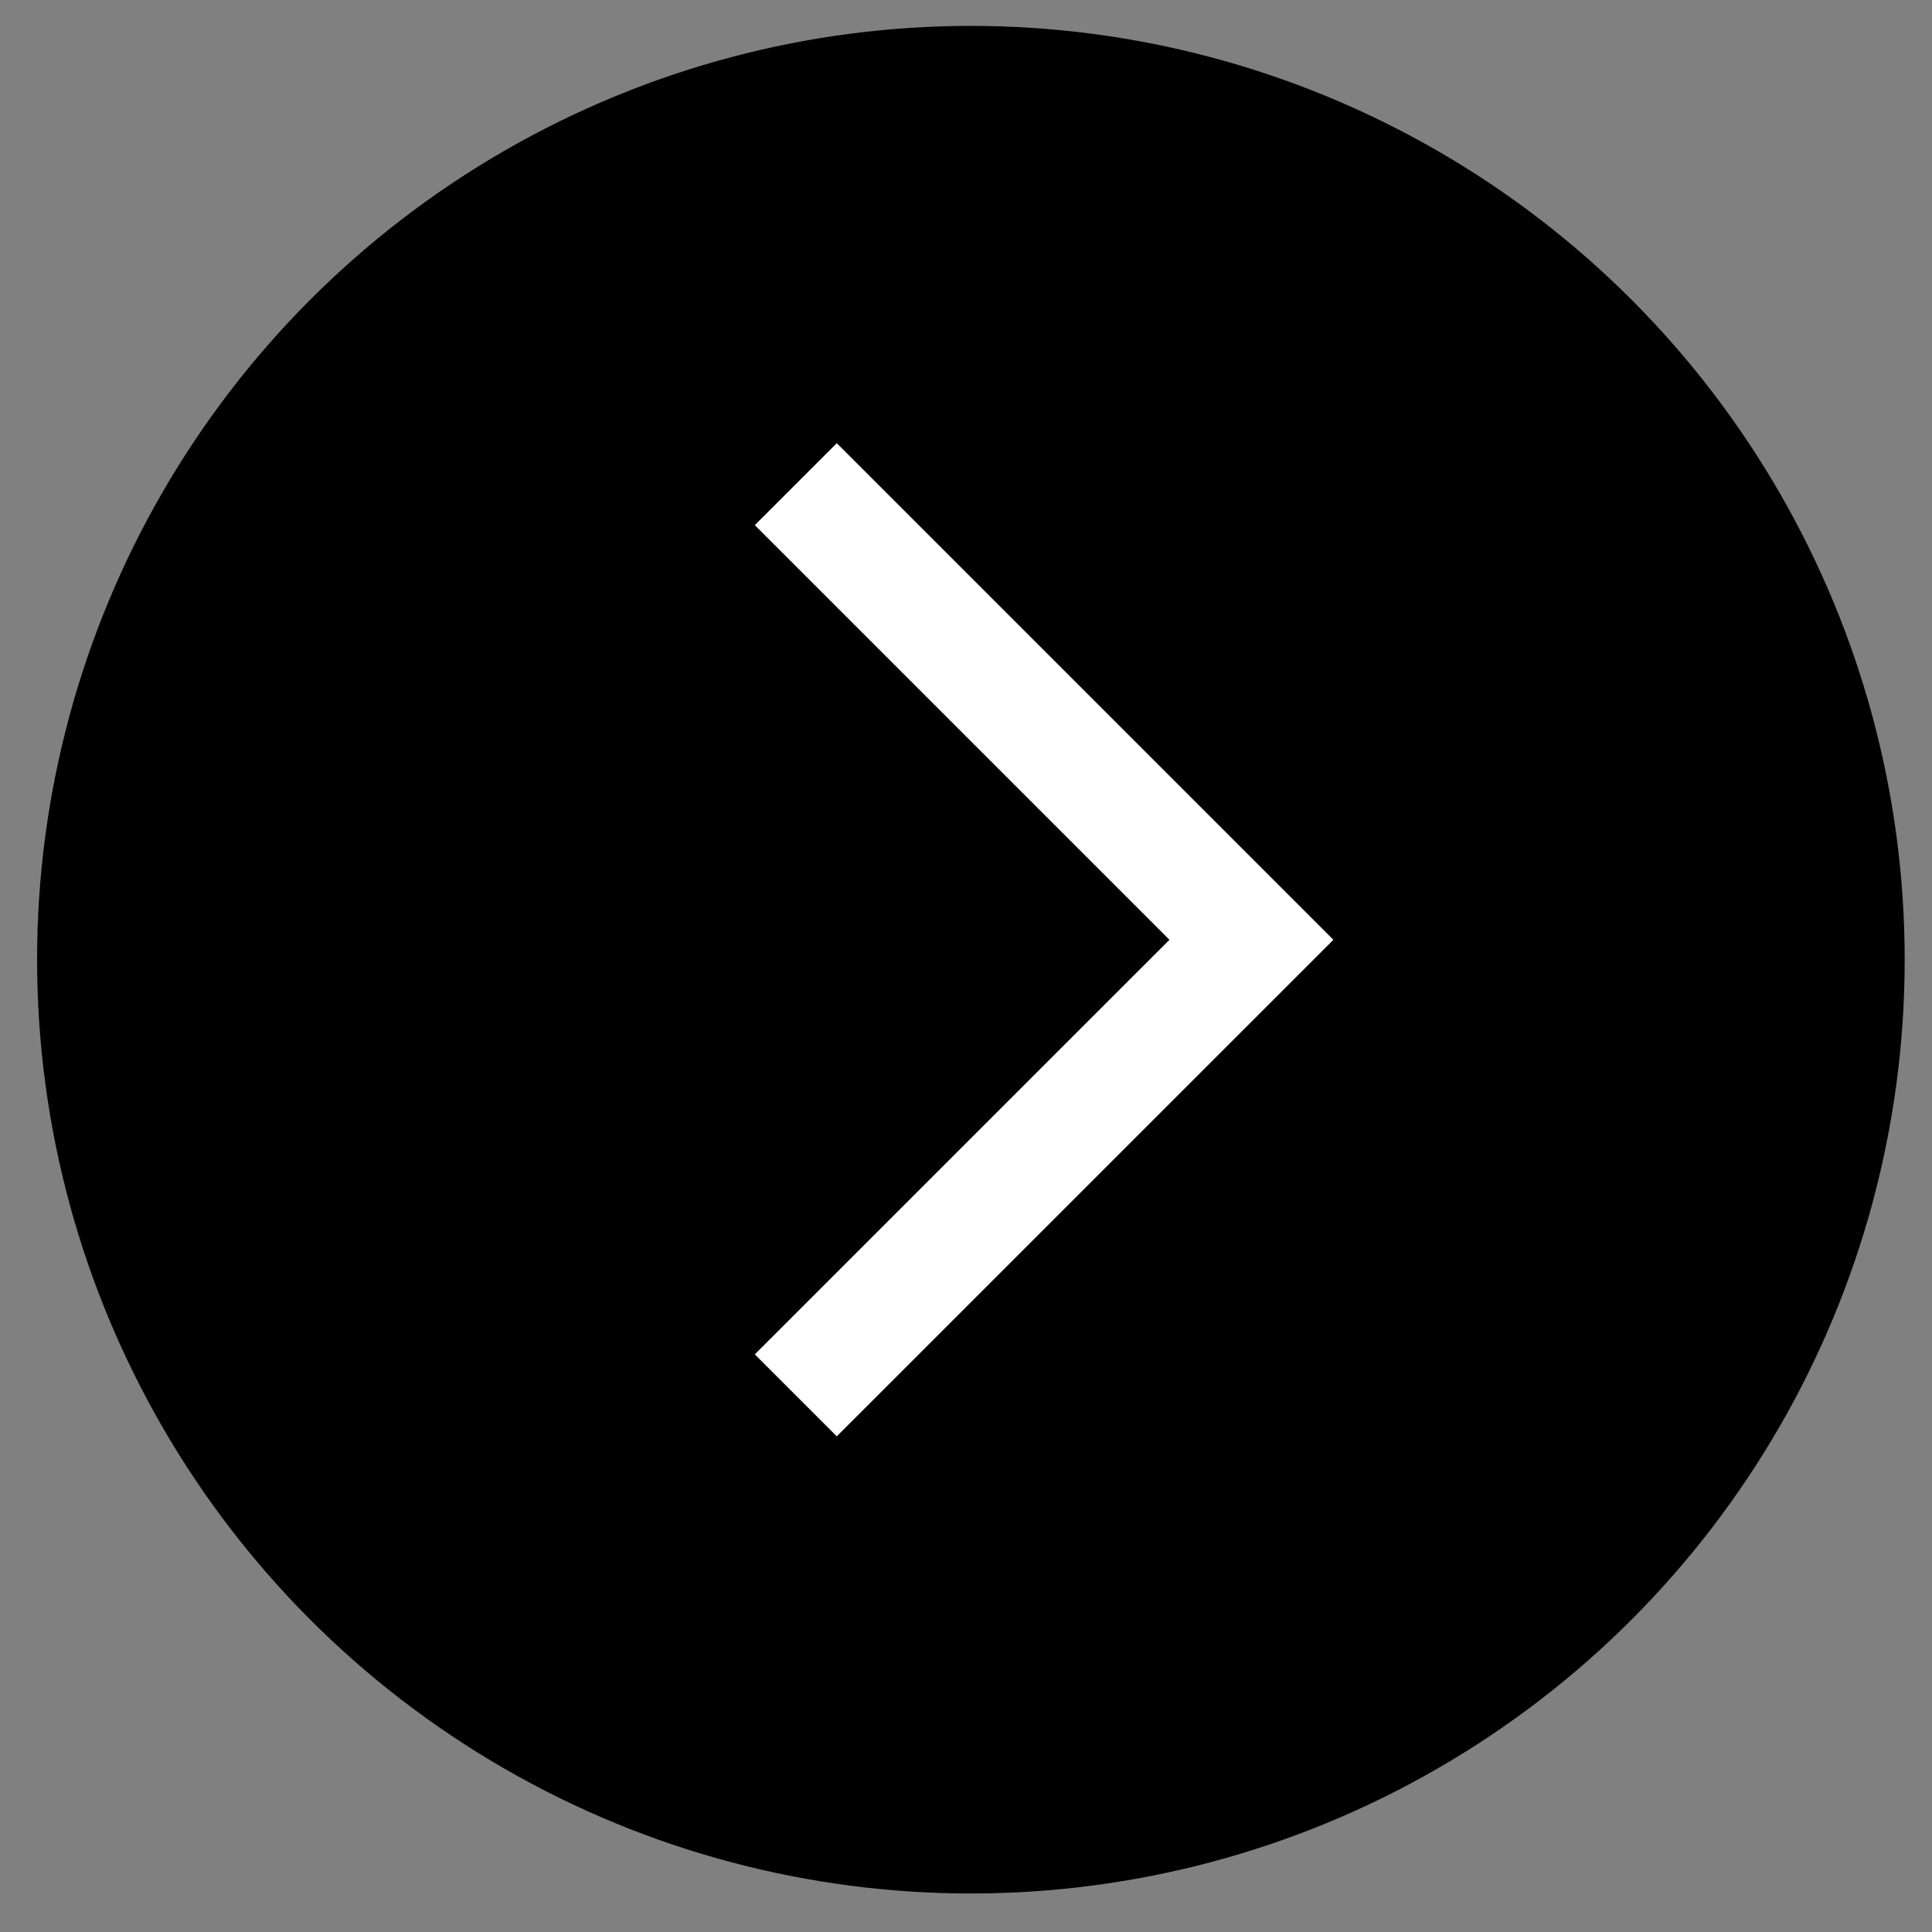 <svg width="30" height="30" viewBox="0 0 30 30" fill="none" xmlns="http://www.w3.org/2000/svg">
<rect x="0" y="0" width="30" height="30" fill="#808080" stroke="none"/>
<circle cx="15.076" cy="14.902" r="14.5" fill="black"/>
<path d="M12.357 7.518L19.432 14.593L12.357 21.667" stroke="white" stroke-width="1.8"/>
</svg>
